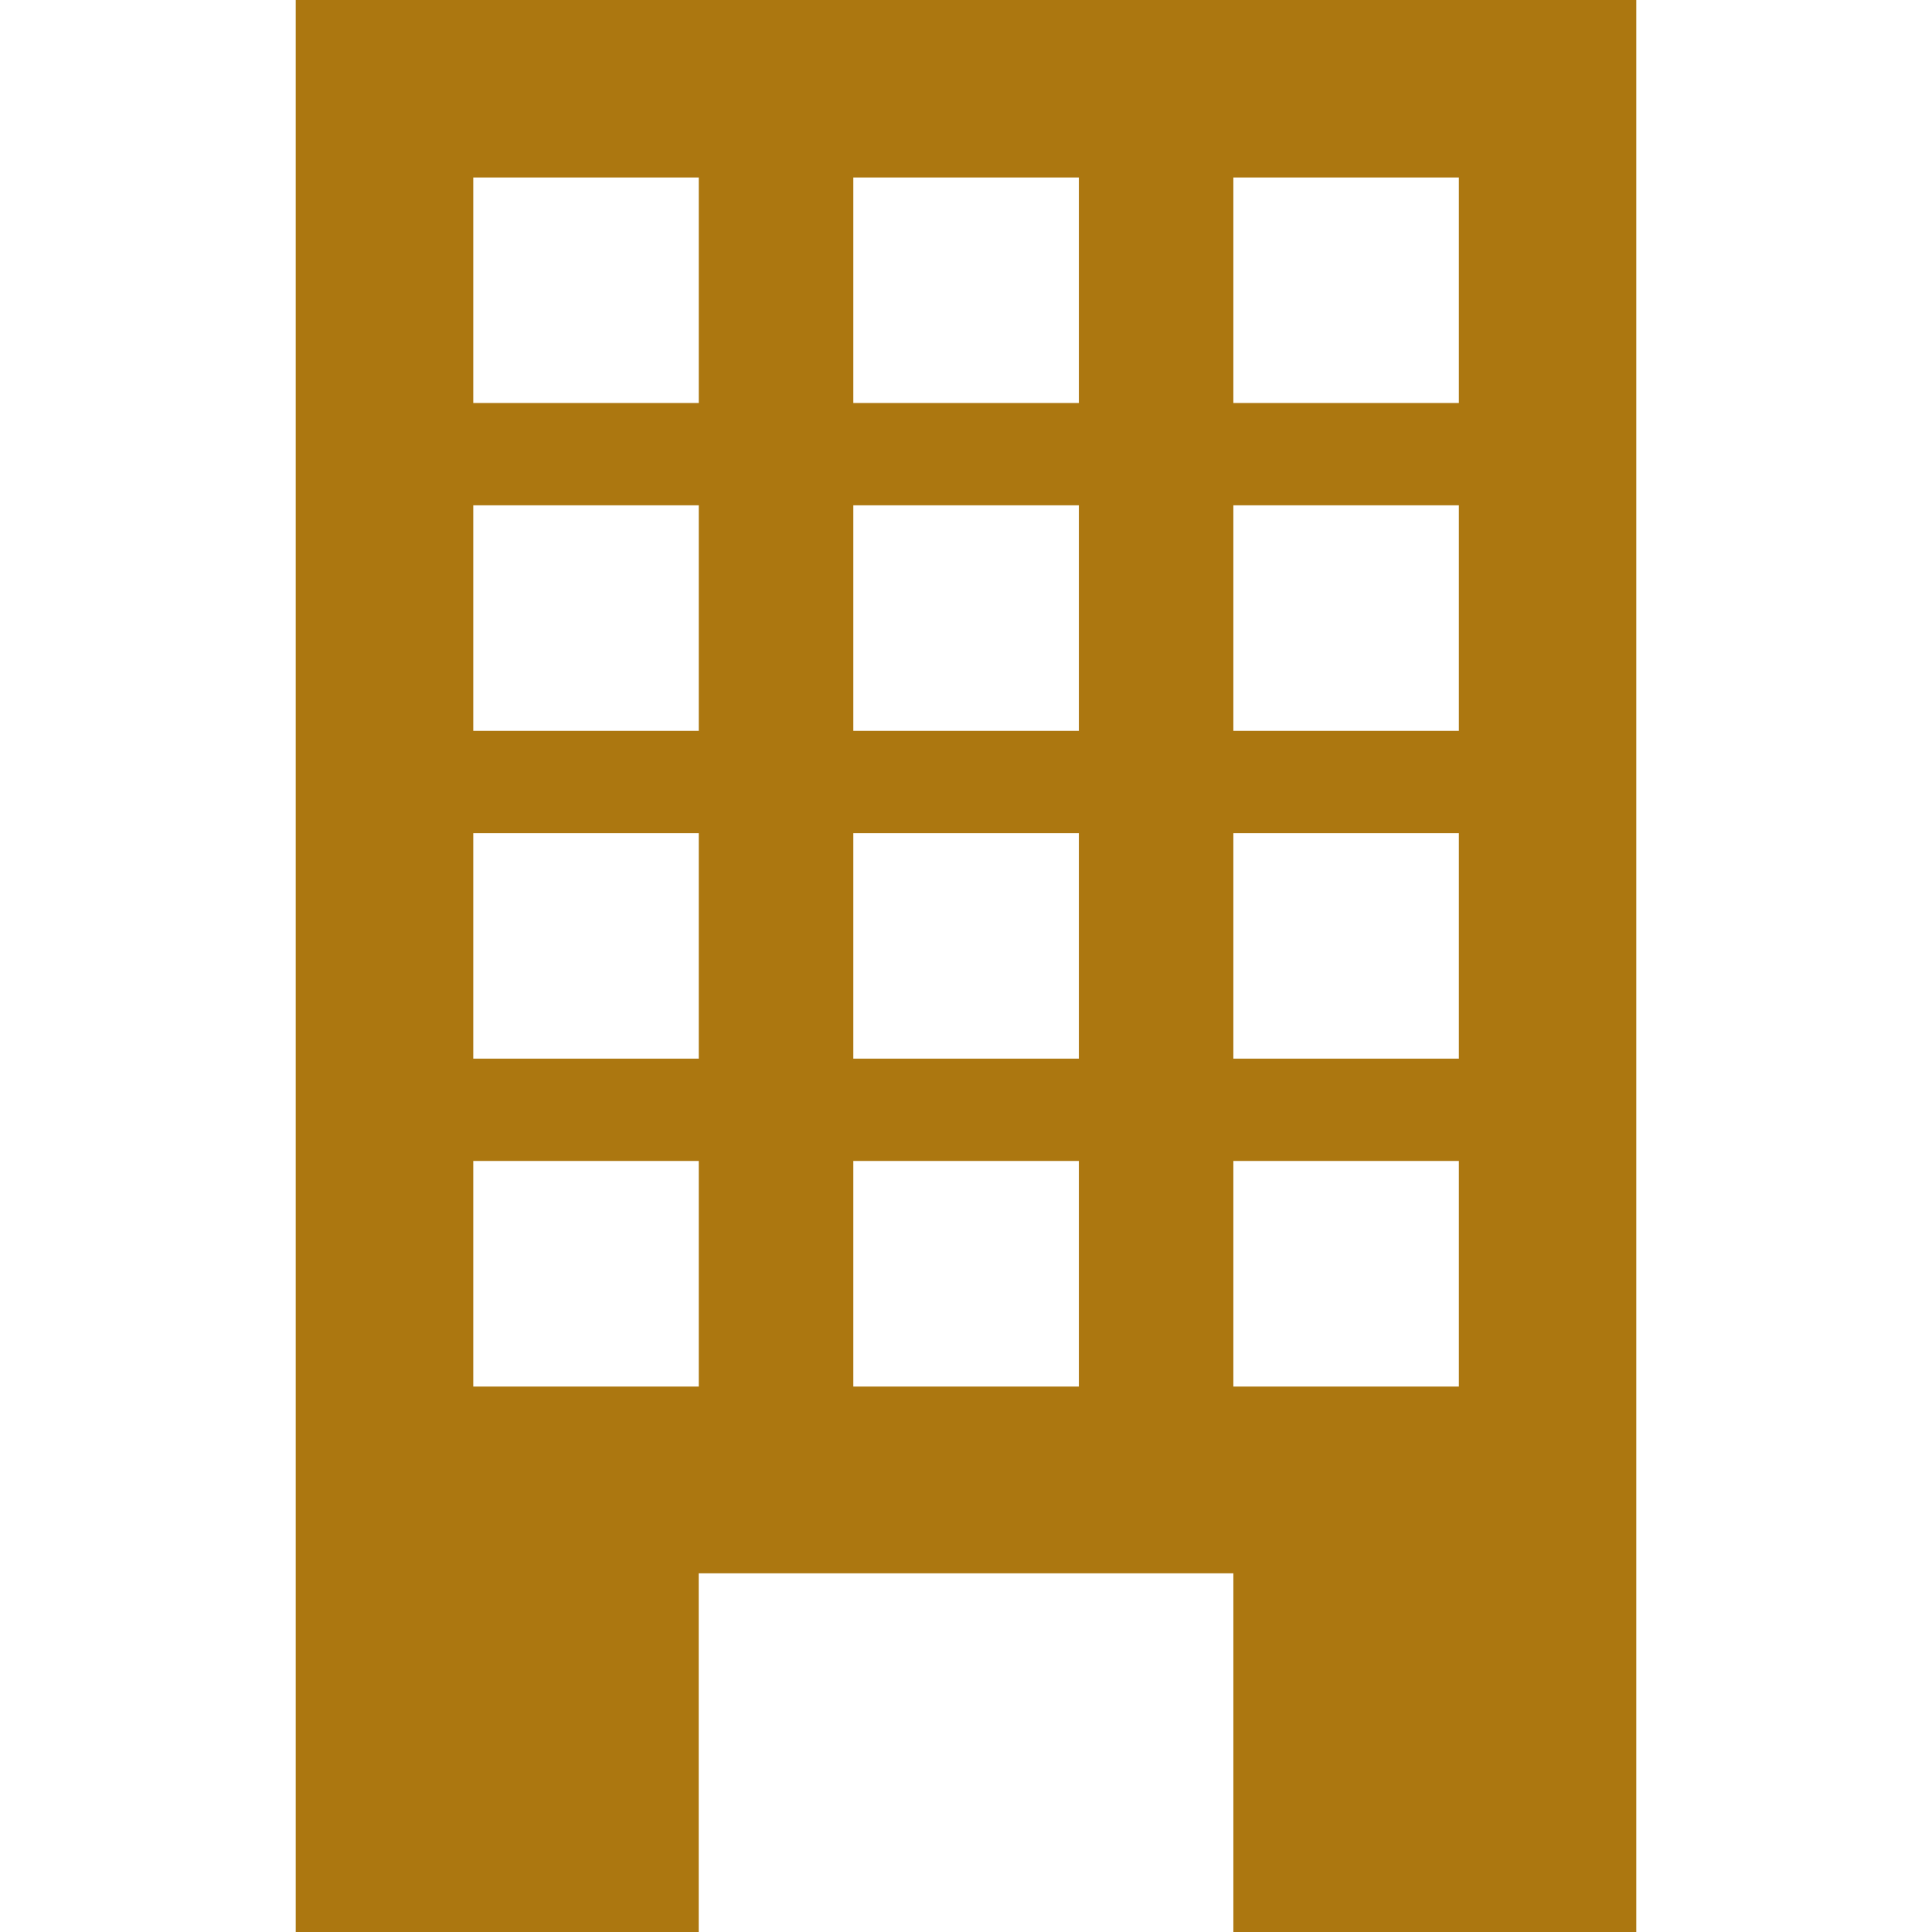 <?xml version="1.0" encoding="iso-8859-1"?>
<!-- Generator: Adobe Illustrator 16.0.0, SVG Export Plug-In . SVG Version: 6.00 Build 0)  -->
<!DOCTYPE svg PUBLIC "-//W3C//DTD SVG 1.1//EN" "http://www.w3.org/Graphics/SVG/1.1/DTD/svg11.dtd">
<svg xmlns="http://www.w3.org/2000/svg" xmlns:xlink="http://www.w3.org/1999/xlink" version="1.1" id="Capa_1" x="0px" y="0px" width="512px" height="512px" viewBox="0 0 31.666 31.666" style="enable-background:new 0 0 31.666 31.666;" xml:space="preserve">
<g>
	<path d="M11.452,31.666v-5.879h8.763v5.879h6.604V0H4.847v31.666H11.452z M20.215,2.909h3.696v3.696h-3.696V2.909z M20.215,8.282   h3.696v3.697h-3.696V8.282z M20.215,13.656h3.696v3.695h-3.696V13.656z M20.215,19.028h3.696v3.698h-3.696V19.028z M13.986,2.909   h3.697v3.696h-3.697V2.909z M13.986,8.282h3.697v3.697h-3.697V8.282z M13.986,13.656h3.697v3.695h-3.697V13.656z M13.986,19.028   h3.697v3.698h-3.697V19.028z M7.757,2.909h3.696v3.696H7.757V2.909z M7.757,8.282h3.696v3.697H7.757V8.282z M7.757,13.656h3.696   v3.695H7.757V13.656z M7.757,19.028h3.696v3.698H7.757V19.028z" fill="#AC7710"/>
</g>
<g>
</g>
<g>
</g>
<g>
</g>
<g>
</g>
<g>
</g>
<g>
</g>
<g>
</g>
<g>
</g>
<g>
</g>
<g>
</g>
<g>
</g>
<g>
</g>
<g>
</g>
<g>
</g>
<g>
</g>
</svg>
